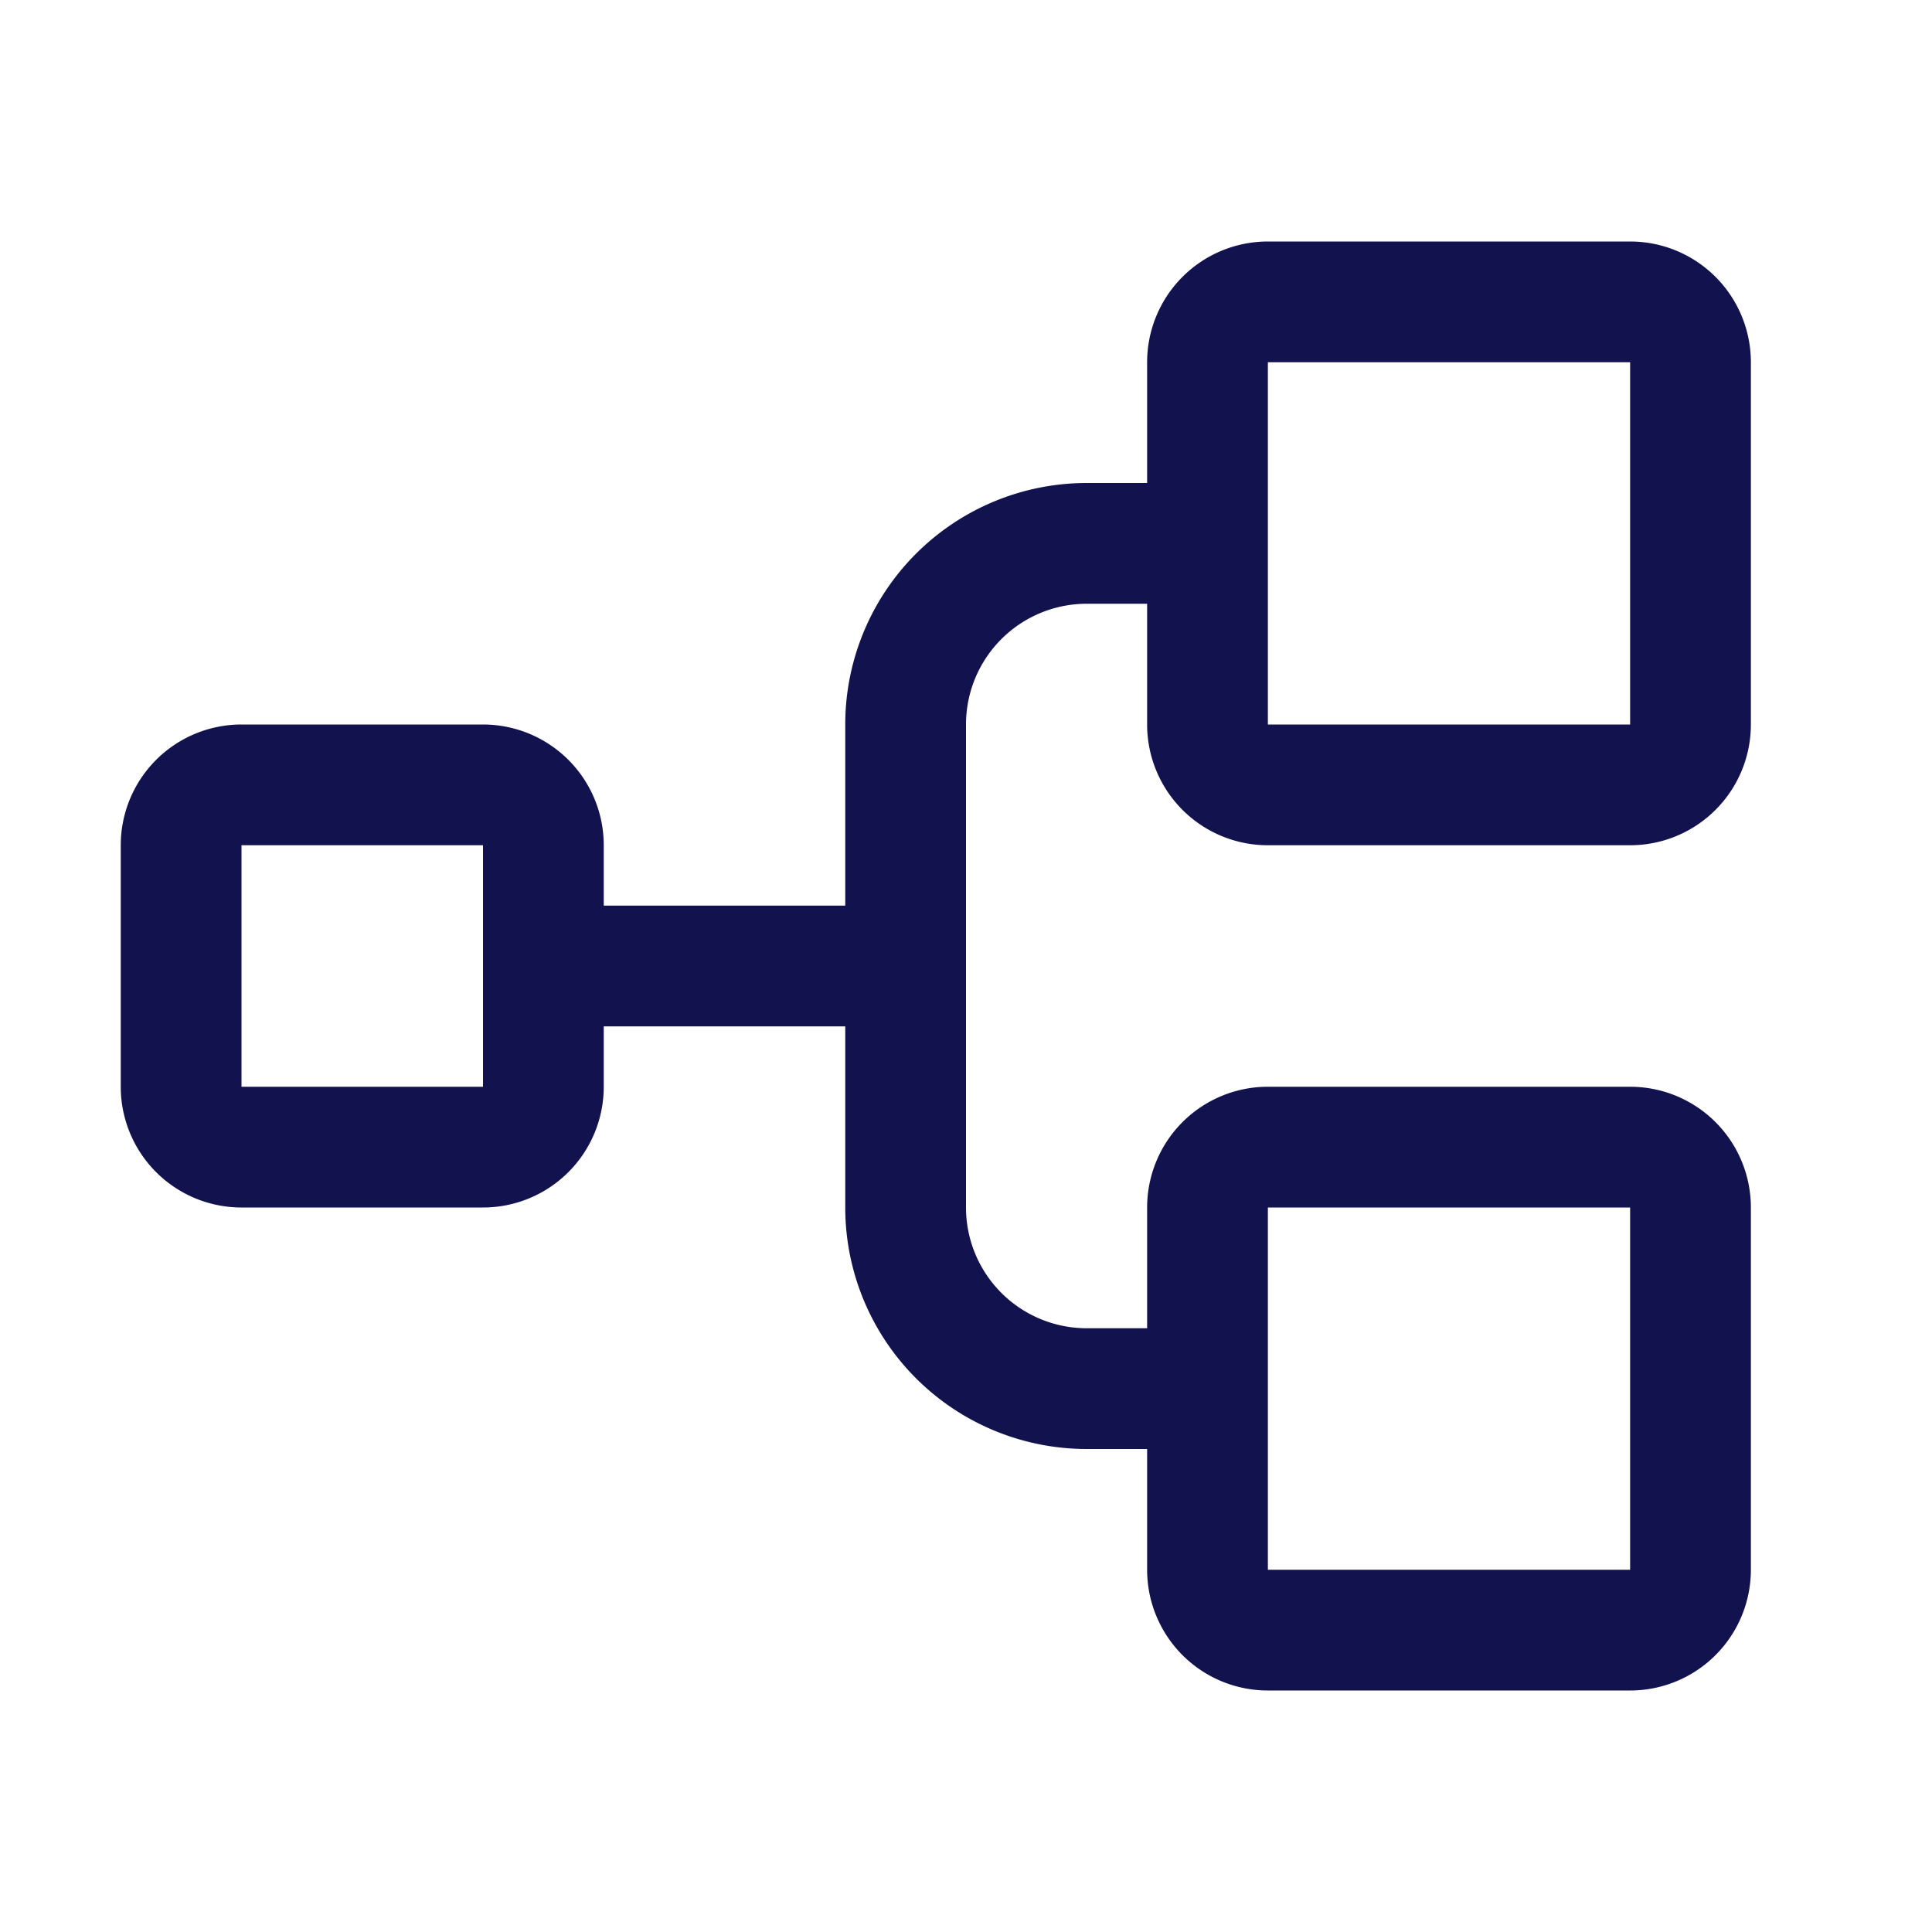 <svg xmlns="http://www.w3.org/2000/svg" width="32" height="32" fill="#12124e" viewBox="0 0 256 256"><path d="M168,112h48a16,16,0,0,0,16-16V48a16,16,0,0,0-16-16H168a16,16,0,0,0-16,16V64h-8a32,32,0,0,0-32,32v24H80v-8A16,16,0,0,0,64,96H32a16,16,0,0,0-16,16v32a16,16,0,0,0,16,16H64a16,16,0,0,0,16-16v-8h32v24a32,32,0,0,0,32,32h8v16a16,16,0,0,0,16,16h48a16,16,0,0,0,16-16V160a16,16,0,0,0-16-16H168a16,16,0,0,0-16,16v16h-8a16,16,0,0,1-16-16V96a16,16,0,0,1,16-16h8V96A16,16,0,0,0,168,112ZM64,144H32V112H64v32Zm104,16h48v48H168Zm0-112h48V96H168Z"></path></svg>